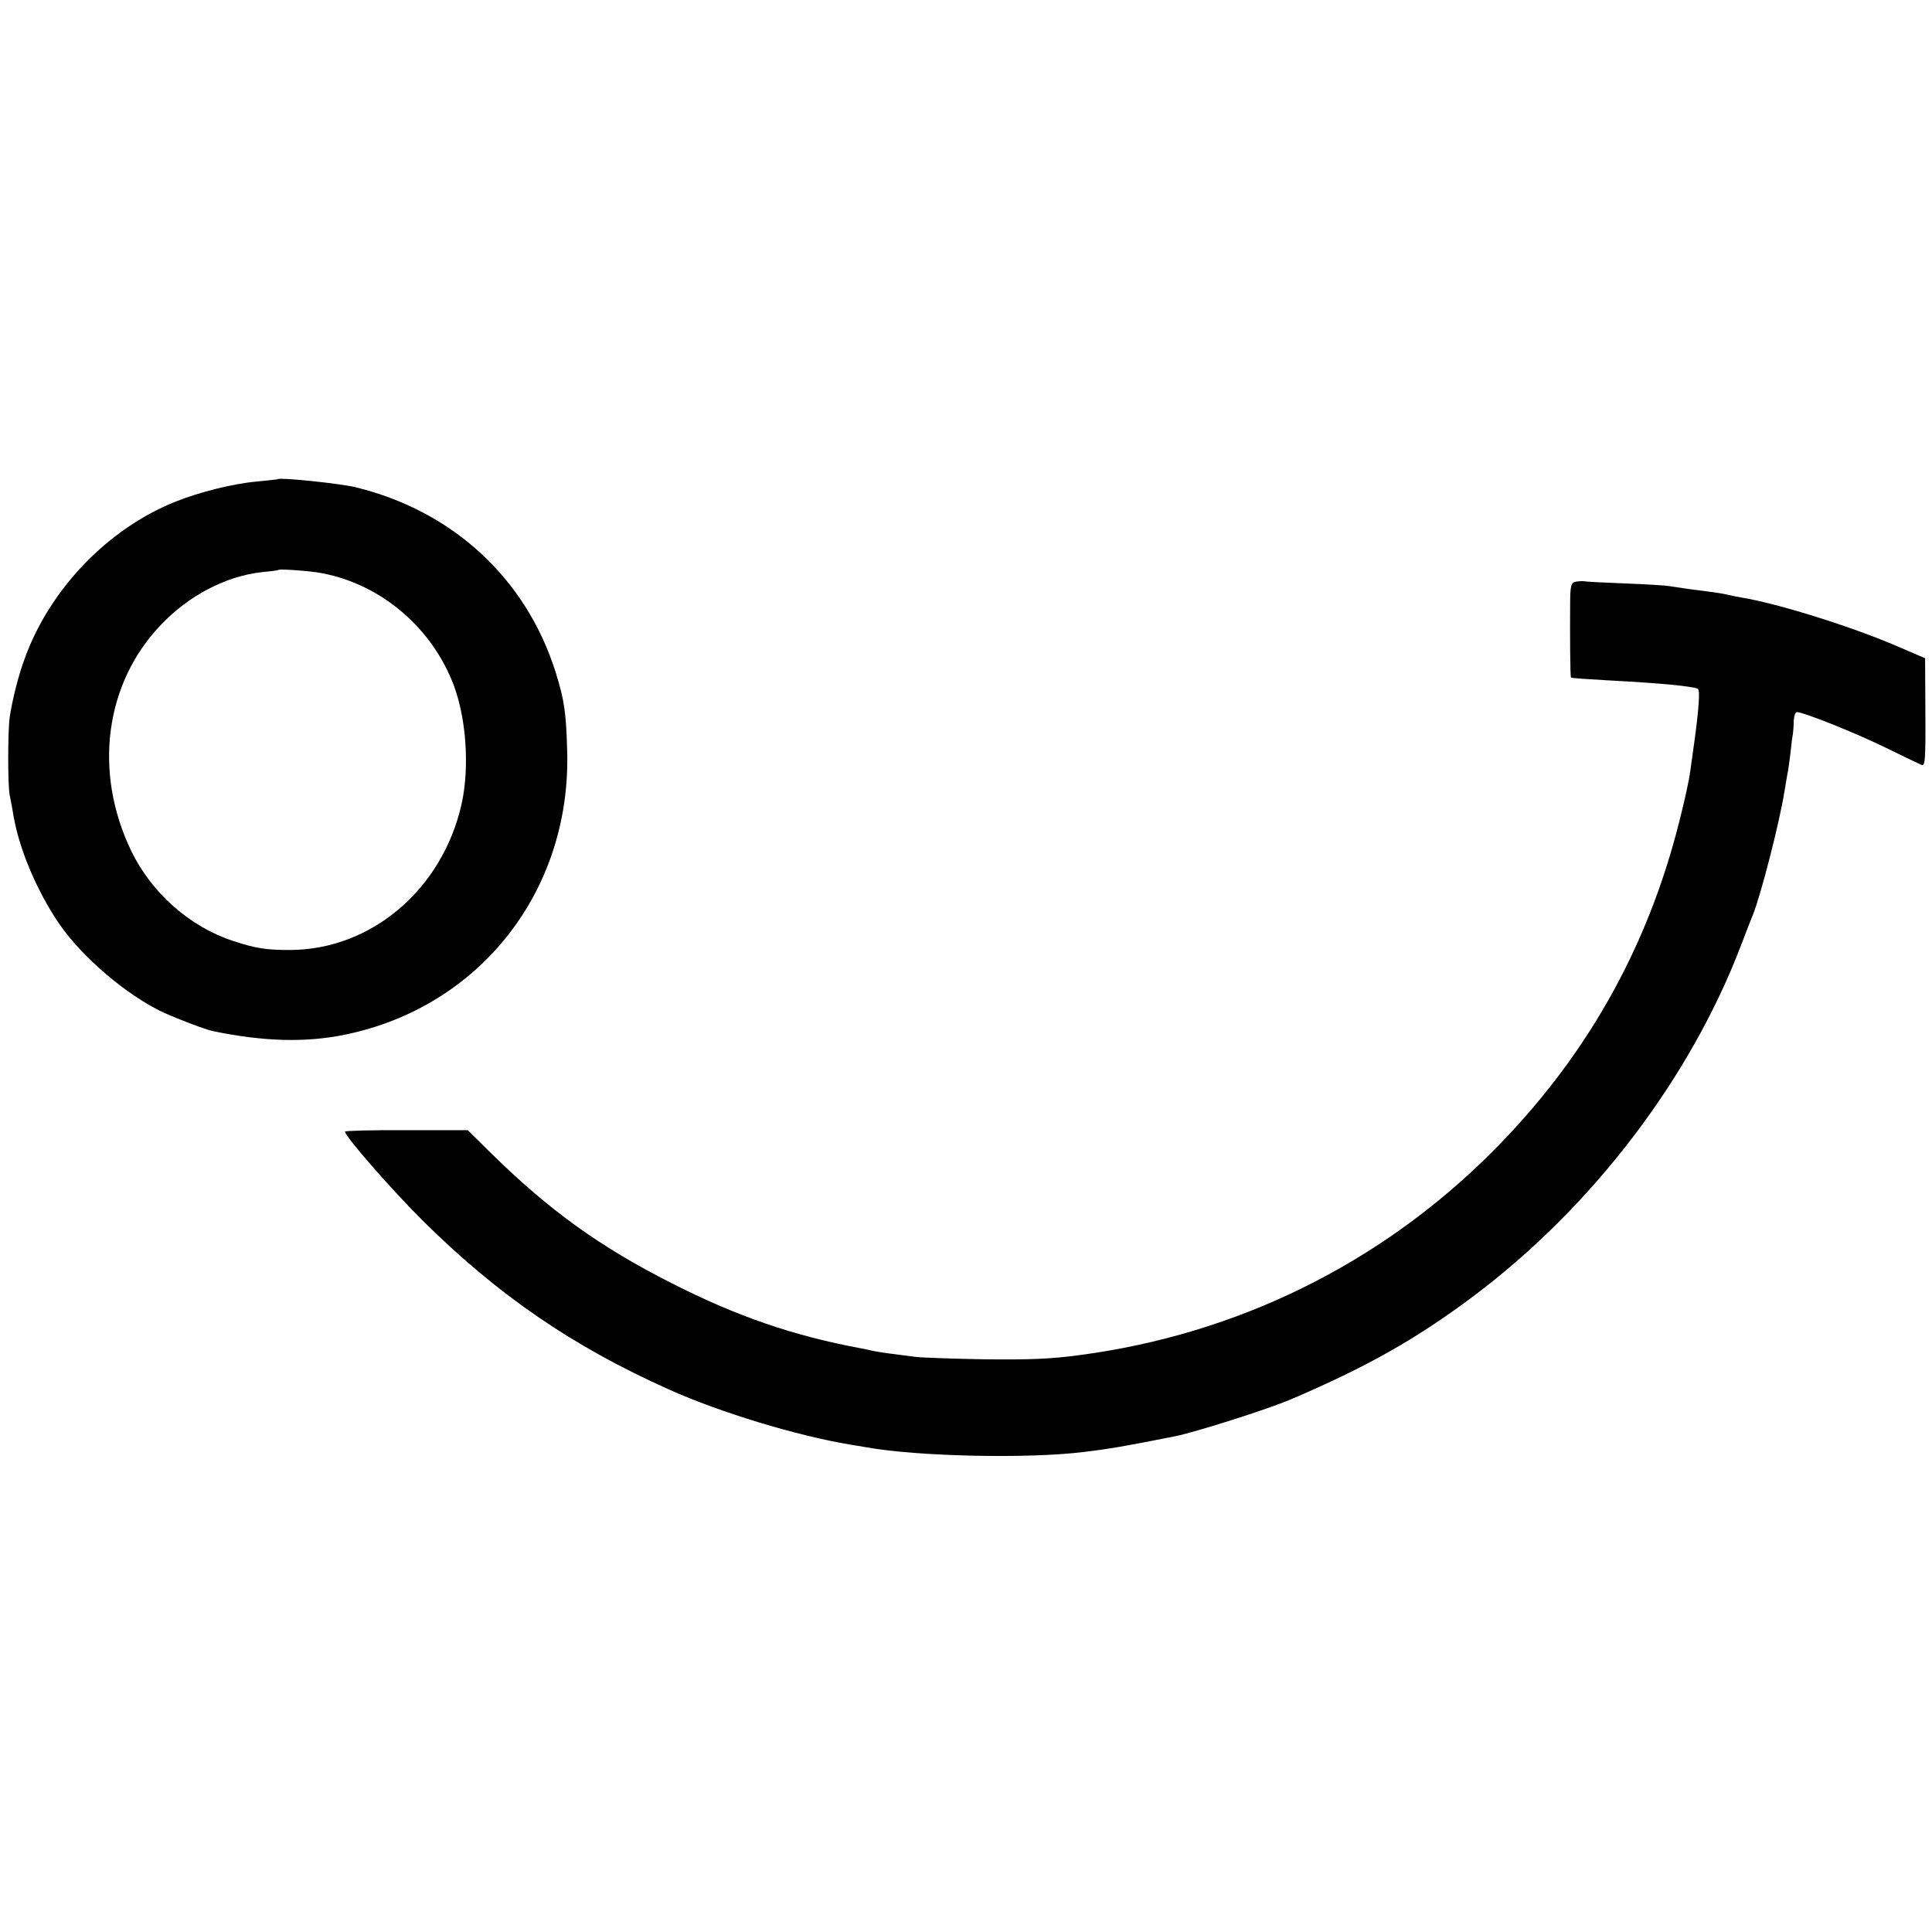 <?xml version="1.0" standalone="no"?>
<!DOCTYPE svg PUBLIC "-//W3C//DTD SVG 20010904//EN"
 "http://www.w3.org/TR/2001/REC-SVG-20010904/DTD/svg10.dtd">
<svg version="1.0" xmlns="http://www.w3.org/2000/svg"
 width="700pt" height="700pt" viewBox="0 0 700 700"
 preserveAspectRatio="xMidYMid meet">
<g transform="translate(0,700) scale(0.1,-0.1)"
fill="#000000" stroke="none">
<path d="M1007 5264 c-1 -1 -37 -5 -79 -9 -81 -7 -207 -38 -293 -73 -243 -97
-453 -315 -544 -564 -24 -63 -47 -156 -56 -218 -7 -53 -7 -244 0 -280 3 -14
10 -50 15 -82 22 -120 84 -266 163 -383 84 -123 246 -261 380 -324 61 -27 148
-60 179 -67 183 -38 335 -42 477 -13 490 100 821 522 806 1029 -4 140 -10 182
-42 285 -107 339 -372 584 -726 670 -54 13 -273 36 -280 29z m143 -338 c214
-34 402 -185 487 -391 52 -123 66 -313 35 -450 -70 -308 -327 -526 -621 -527
-89 0 -125 6 -207 33 -156 51 -295 174 -368 325 -138 285 -97 606 106 819 101
107 237 178 367 192 31 3 57 6 59 8 4 4 97 -2 142 -9z"/>
<path d="M5708 4892 c-15 -3 -18 -15 -19 -65 -1 -126 0 -280 3 -282 2 -2 62
-6 133 -10 193 -10 312 -22 327 -31 8 -5 3 -73 -12 -184 -5 -36 -12 -87 -16
-115 -3 -27 -21 -109 -40 -183 -116 -462 -341 -859 -679 -1197 -404 -404 -923
-660 -1495 -735 -102 -14 -186 -17 -345 -15 -115 2 -228 6 -250 9 -22 3 -60 8
-85 11 -25 3 -54 8 -65 10 -11 3 -32 7 -47 10 -242 45 -447 115 -683 235 -263
133 -447 266 -659 475 l-81 80 -222 0 c-123 1 -223 -2 -223 -5 0 -17 163 -204
279 -320 274 -272 545 -458 896 -615 188 -84 463 -167 655 -199 14 -2 41 -7
60 -10 183 -33 582 -42 785 -17 93 11 151 21 332 57 75 15 336 98 418 133 279
119 455 219 660 372 433 324 790 791 975 1279 18 47 36 94 41 105 31 79 97
338 114 445 4 25 9 54 11 65 3 11 7 45 11 75 3 30 7 62 9 70 1 8 3 30 3 48 1
17 6 32 11 32 24 0 212 -75 320 -128 63 -31 122 -59 131 -63 14 -7 16 13 15
189 l-1 197 -100 43 c-164 71 -432 155 -565 177 -19 3 -42 8 -50 10 -15 4 -40
8 -135 20 -27 4 -61 9 -75 11 -14 3 -86 7 -160 10 -74 3 -142 6 -150 8 -8 1
-23 0 -32 -2z"/>
</g>
</svg>
